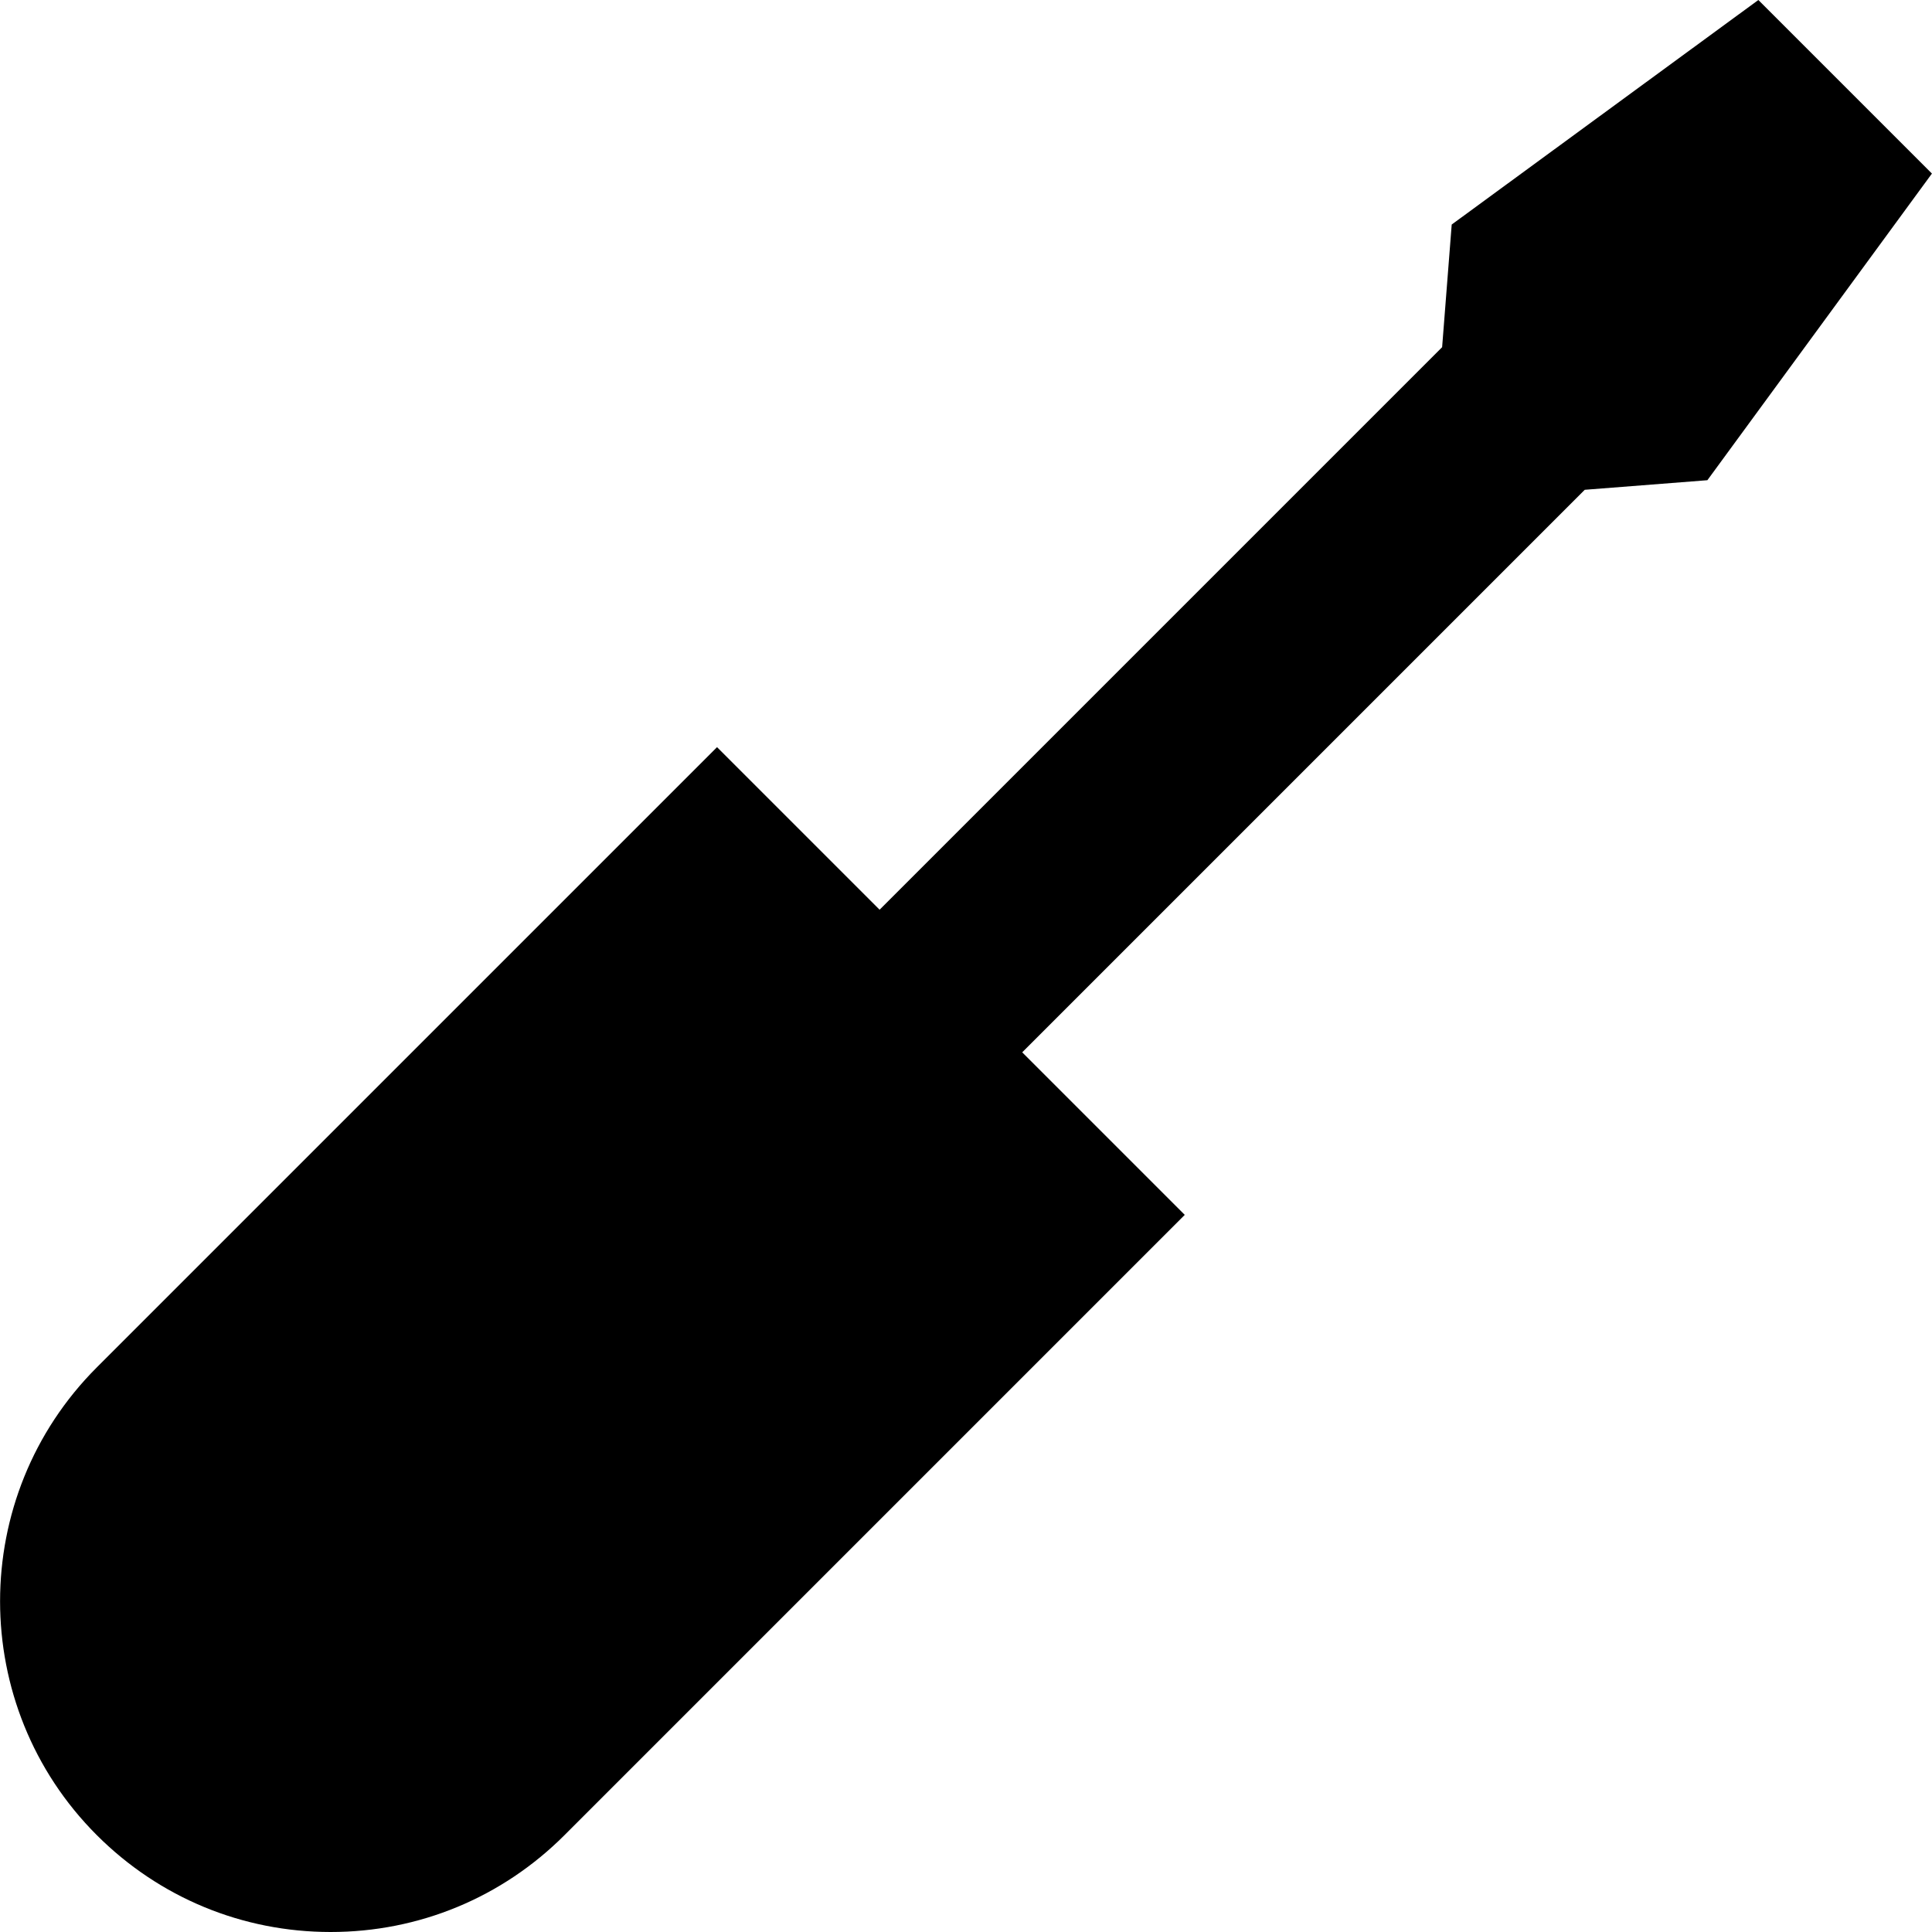 <?xml version="1.0" encoding="iso-8859-1"?>
<!-- Generator: Adobe Illustrator 18.0.0, SVG Export Plug-In . SVG Version: 6.00 Build 0)  -->
<!DOCTYPE svg PUBLIC "-//W3C//DTD SVG 1.1//EN" "http://www.w3.org/Graphics/SVG/1.1/DTD/svg11.dtd">
<svg version="1.1" id="Capa_1" xmlns="http://www.w3.org/2000/svg" xmlns:xlink="http://www.w3.org/1999/xlink" x="0px" y="0px"
	 viewBox="0 0 290.803 290.803" style="enable-background:new 0 0 290.803 290.803;" xml:space="preserve">
<path d="M264.667,0L218.51,33.797l-1.442,18.459l-84.672,84.673l-24.468-24.468l-93.359,93.358c-19.41,19.41-19.41,50.993,0,70.402
	c9.402,9.402,21.904,14.581,35.201,14.581c13.297,0,25.798-5.179,35.201-14.581l92.792-92.792l0.567-0.567l-24.467-24.468
	l84.672-84.672l18.459-1.442l33.797-46.156L264.667,0z"/>
<g>
</g>
<g>
</g>
<g>
</g>
<g>
</g>
<g>
</g>
<g>
</g>
<g>
</g>
<g>
</g>
<g>
</g>
<g>
</g>
<g>
</g>
<g>
</g>
<g>
</g>
<g>
</g>
<g>
</g>
</svg>
